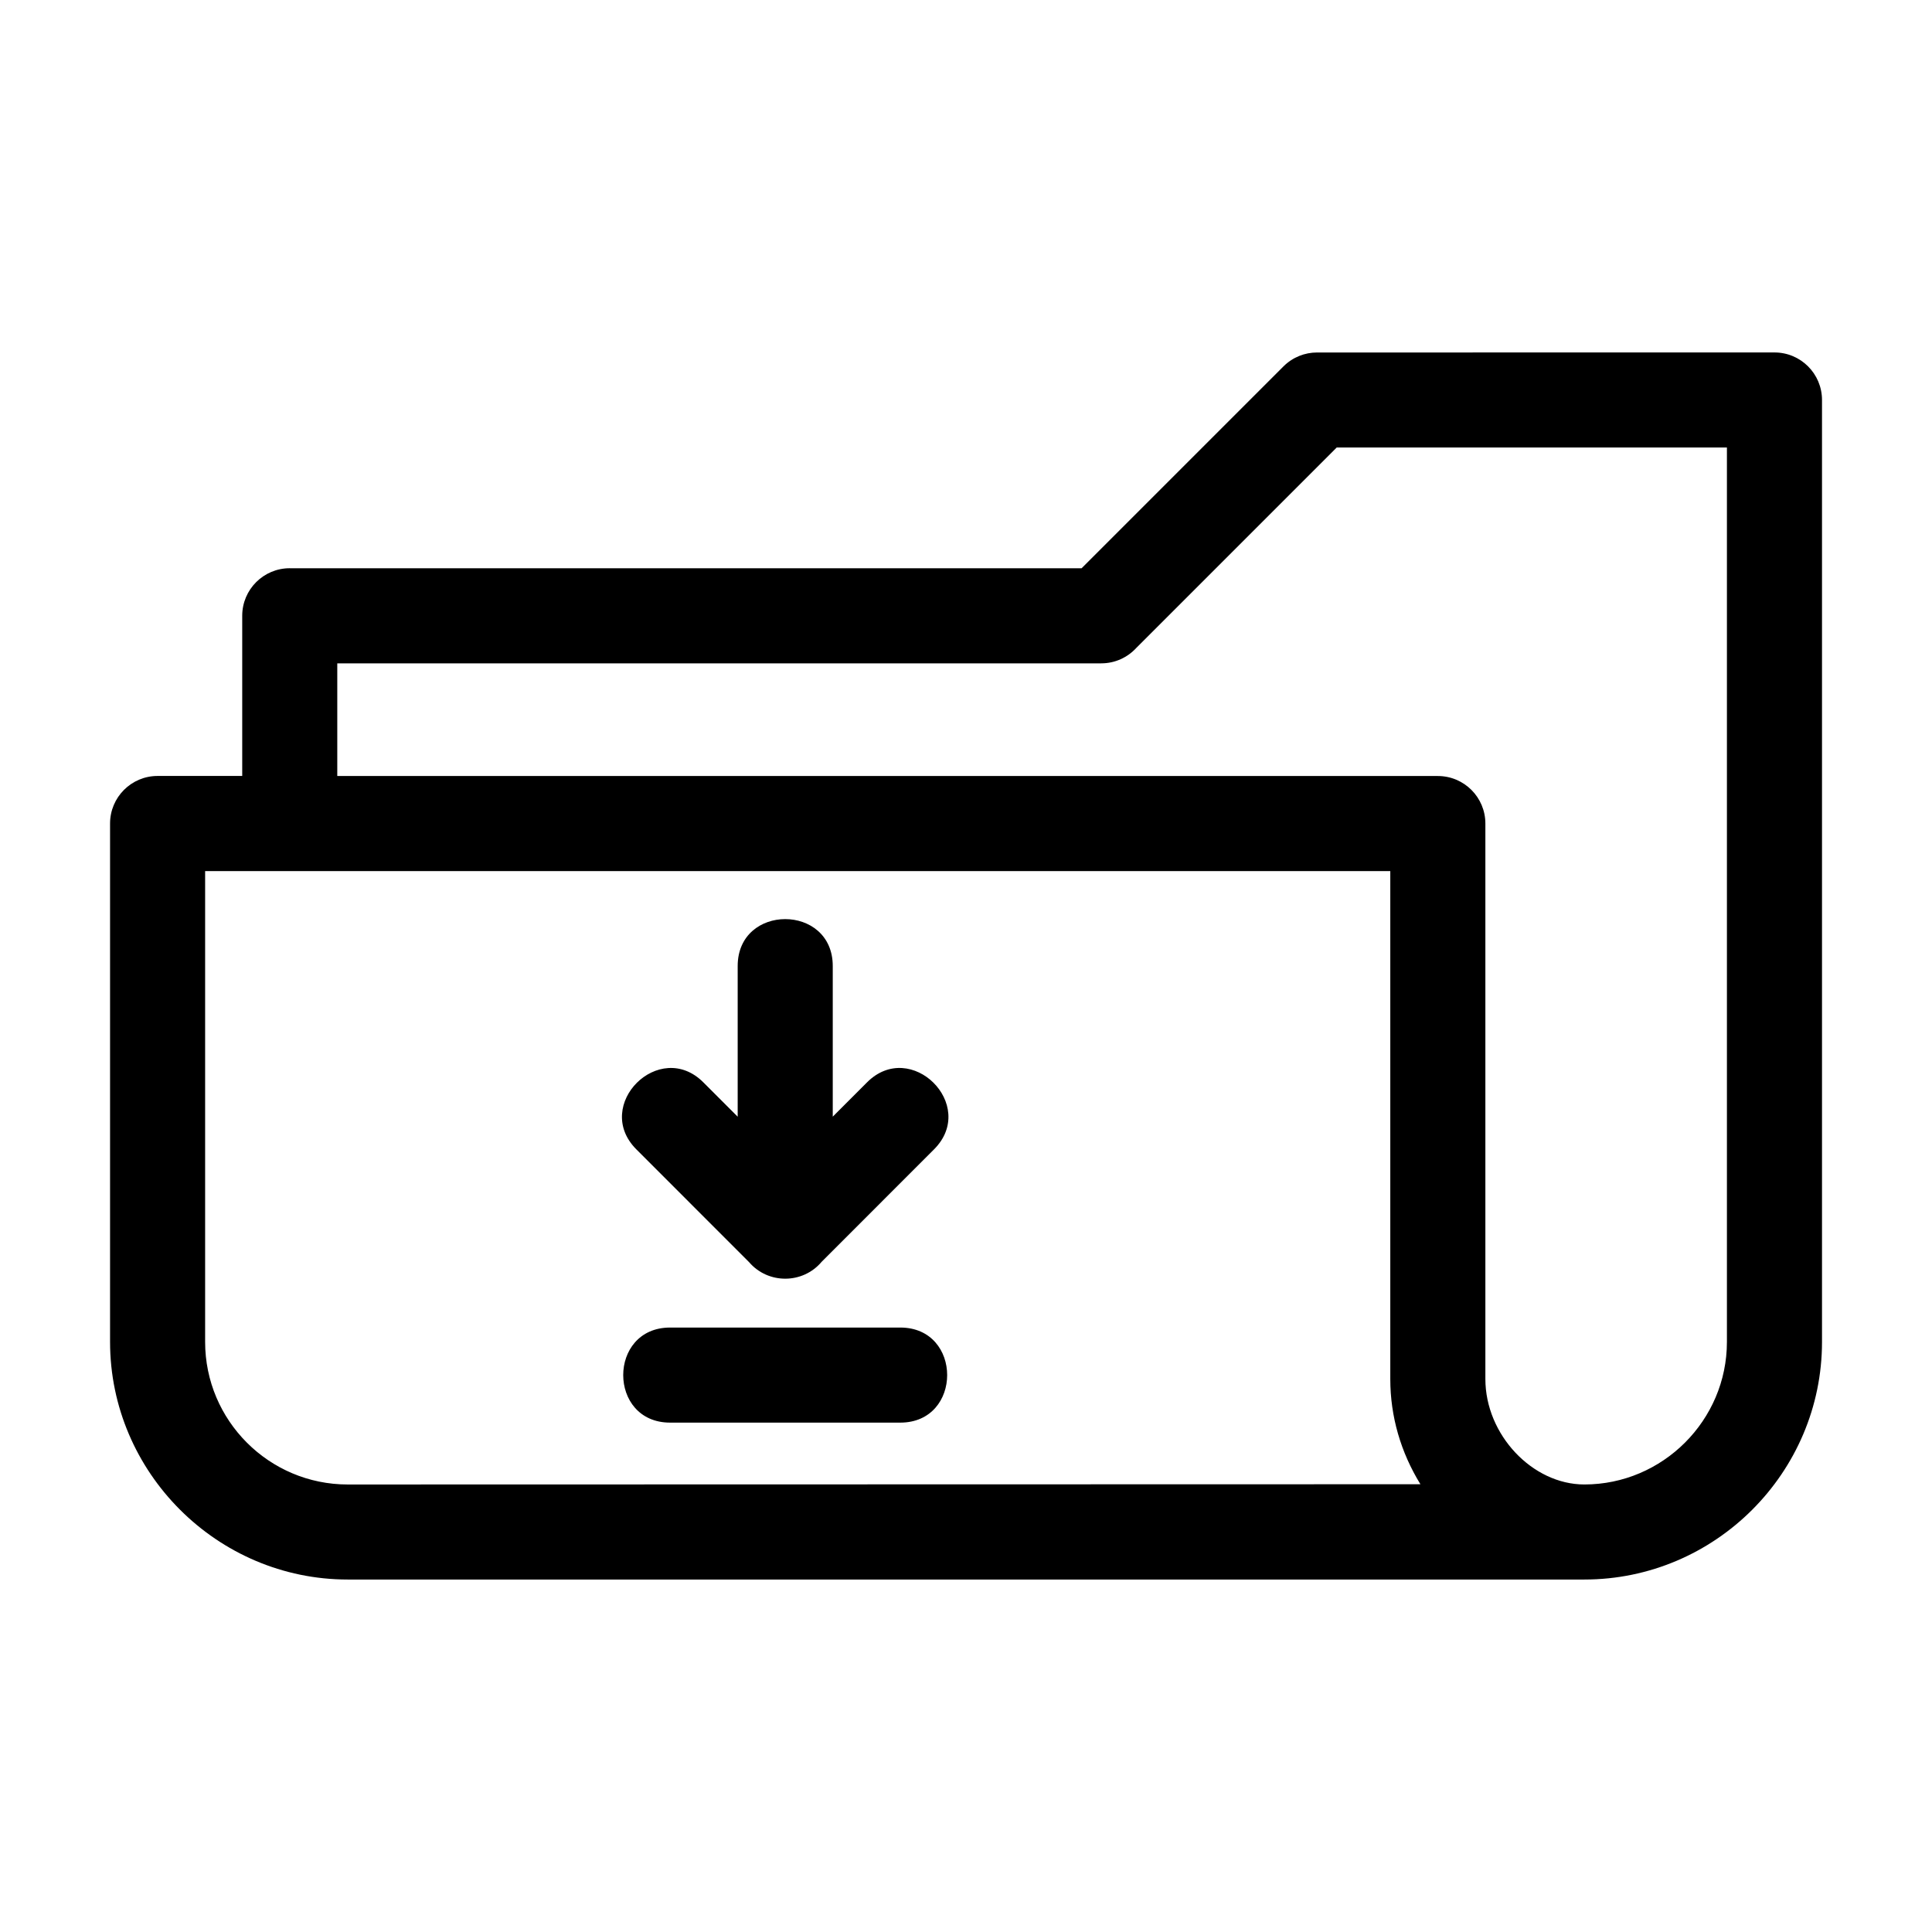 <?xml version="1.0" encoding="UTF-8"?>
<!-- Uploaded to: SVG Repo, www.svgrepo.com, Generator: SVG Repo Mixer Tools -->
<svg fill="#000000" width="800px" height="800px" version="1.1" viewBox="144 144 512 512" xmlns="http://www.w3.org/2000/svg">
 <path d="m220.79 294.6h209.84l53.5-53.5c2.457-2.457 5.684-3.688 8.902-3.688l121.22-0.008c6.957 0 12.598 5.641 12.598 12.598v249.62c0 34.648-28.324 62.969-62.977 62.969h-327.73c-34.578 0-62.977-28.395-62.977-62.977v-137.38c0-6.957 5.641-12.598 12.598-12.598h22.426v-42.453c0-6.957 5.641-12.598 12.598-12.598zm100.8 226.41c-16.574 0-16.574-25.195 0-25.195h60.988c16.574 0 16.574 25.195 0 25.195zm43.094-81.078 9.062-9.07c11.633-11.703 29.457 5.992 17.805 17.707l-29.816 29.832c-4.988 5.922-14.176 5.957-19.215 0.09l-29.902-29.918c-11.652-11.715 6.172-29.414 17.805-17.707l9.07 9.074v-39.934c0-16.574 25.195-16.574 25.195 0v39.93zm155.74 97.406c-5.195-8.445-7.984-17.953-7.984-27.883v-134.61h-314.08v124.78c0 20.832 16.945 37.781 37.781 37.781l284.29-0.066zm-84.594-217.54h-202.45v29.855h291.66c6.957 0 12.598 5.641 12.598 12.598v147.2c0 14.77 12.465 27.949 26.23 27.949 20.766 0 37.781-17.008 37.781-37.773v-237.03h-103.41l-53.125 53.125c-2.305 2.5-5.606 4.07-9.27 4.07z"/>
</svg>